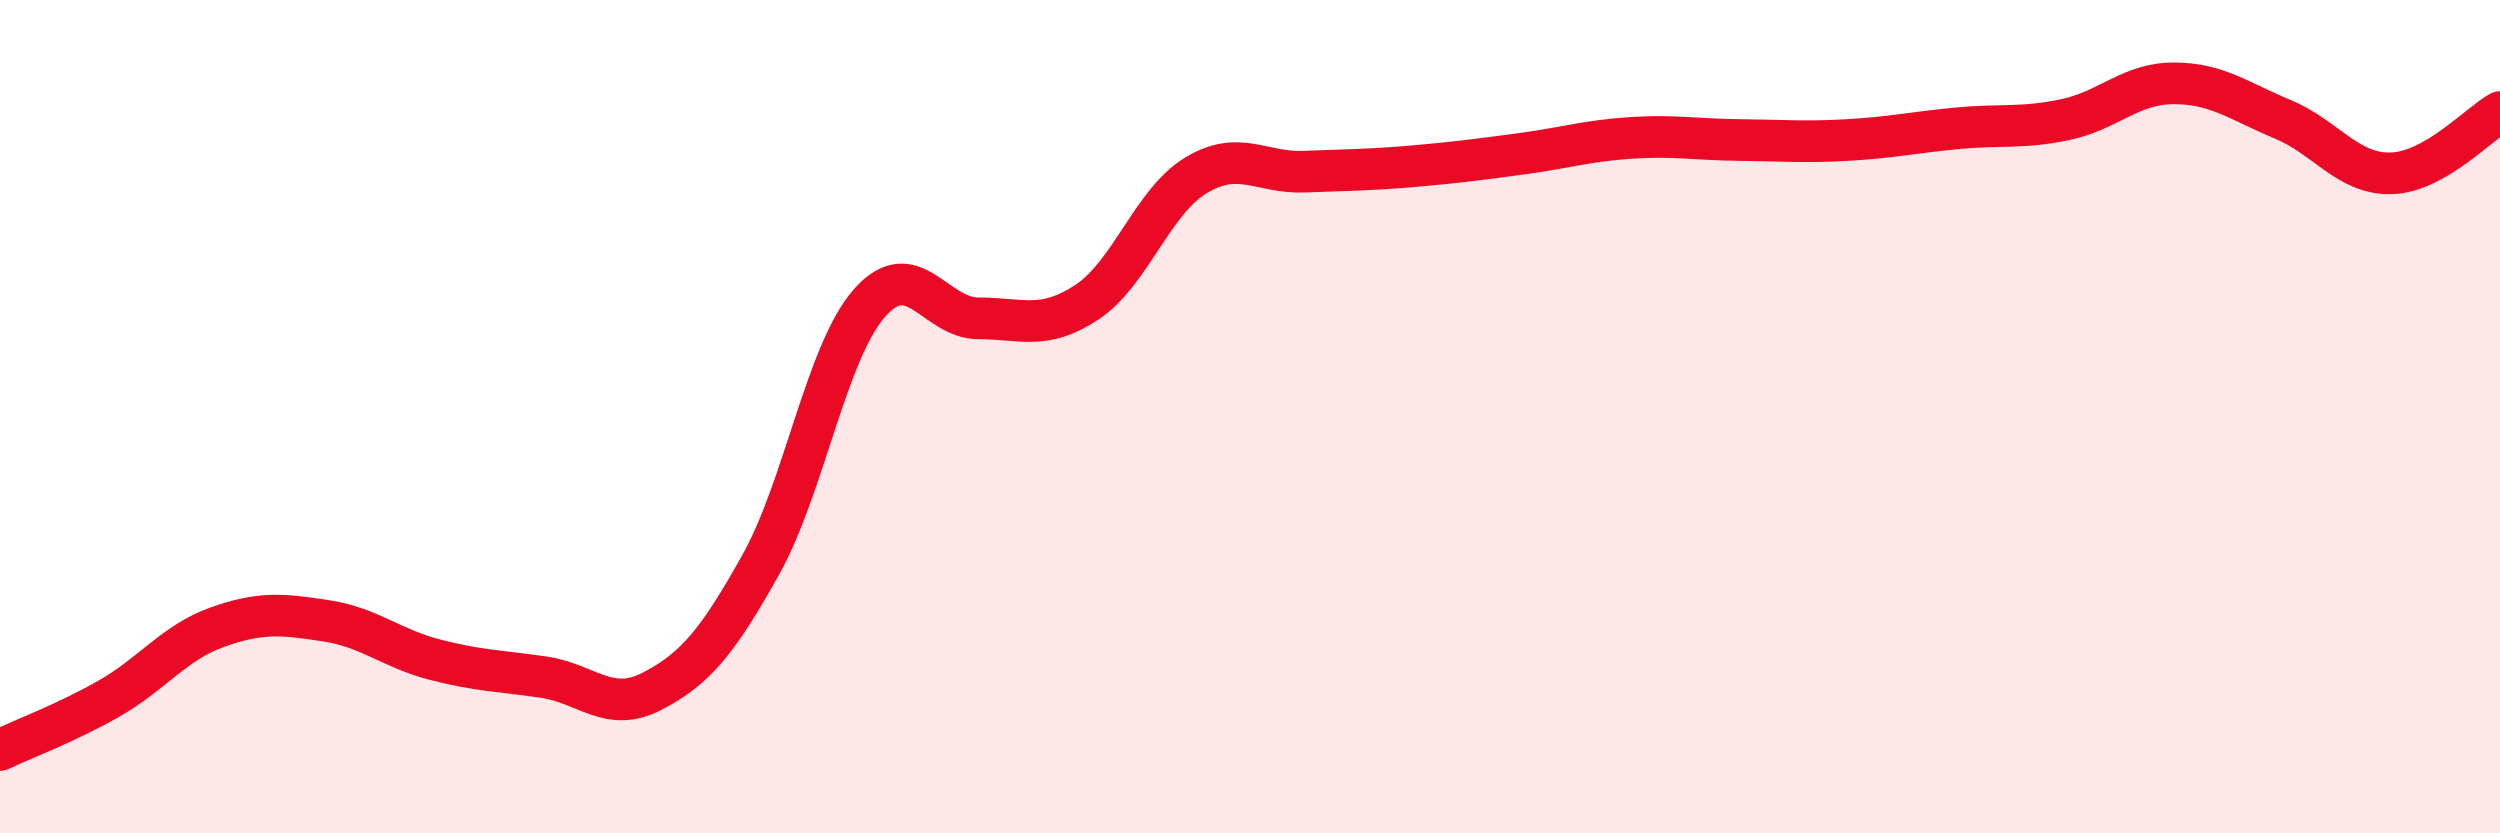 
    <svg width="60" height="20" viewBox="0 0 60 20" xmlns="http://www.w3.org/2000/svg">
      <path
        d="M 0,18 C 0.52,17.75 1.57,17.36 2.61,16.77 C 3.65,16.18 4.18,15.42 5.22,15.05 C 6.26,14.68 6.79,14.74 7.83,14.9 C 8.87,15.06 9.39,15.56 10.43,15.83 C 11.47,16.1 12,16.1 13.04,16.25 C 14.08,16.4 14.61,17.13 15.65,16.59 C 16.69,16.05 17.22,15.41 18.26,13.55 C 19.3,11.69 19.83,8.45 20.87,7.27 C 21.91,6.09 22.44,7.64 23.48,7.64 C 24.52,7.64 25.05,7.94 26.09,7.25 C 27.13,6.56 27.66,4.84 28.7,4.21 C 29.74,3.58 30.26,4.16 31.3,4.12 C 32.34,4.08 32.87,4.08 33.91,3.99 C 34.95,3.9 35.48,3.83 36.52,3.69 C 37.56,3.55 38.09,3.38 39.13,3.31 C 40.17,3.24 40.7,3.35 41.74,3.36 C 42.78,3.37 43.31,3.42 44.35,3.36 C 45.39,3.3 45.92,3.18 46.96,3.08 C 48,2.98 48.53,3.09 49.57,2.87 C 50.61,2.65 51.13,2 52.17,2 C 53.21,2 53.74,2.43 54.78,2.86 C 55.82,3.29 56.35,4.19 57.39,4.16 C 58.43,4.13 59.48,2.98 60,2.69L60 20L0 20Z"
        fill="#EB0A25"
        opacity="0.1"
        stroke-linecap="round"
        stroke-linejoin="round"
      />
      <path
        d="M 0,18 C 0.52,17.75 1.57,17.36 2.61,16.77 C 3.65,16.18 4.18,15.42 5.22,15.05 C 6.26,14.68 6.79,14.74 7.83,14.9 C 8.87,15.06 9.39,15.56 10.43,15.83 C 11.47,16.1 12,16.1 13.04,16.25 C 14.08,16.4 14.61,17.13 15.65,16.59 C 16.69,16.05 17.22,15.41 18.26,13.55 C 19.3,11.69 19.83,8.45 20.87,7.27 C 21.91,6.09 22.44,7.64 23.48,7.64 C 24.52,7.64 25.05,7.94 26.09,7.25 C 27.13,6.56 27.66,4.84 28.7,4.21 C 29.74,3.58 30.26,4.16 31.3,4.12 C 32.34,4.08 32.87,4.08 33.91,3.99 C 34.95,3.9 35.48,3.83 36.52,3.69 C 37.56,3.55 38.09,3.38 39.13,3.31 C 40.17,3.24 40.7,3.35 41.74,3.36 C 42.78,3.37 43.31,3.42 44.35,3.36 C 45.39,3.3 45.92,3.18 46.96,3.08 C 48,2.98 48.53,3.09 49.57,2.87 C 50.61,2.65 51.13,2 52.17,2 C 53.21,2 53.74,2.43 54.78,2.86 C 55.82,3.29 56.35,4.19 57.39,4.16 C 58.43,4.13 59.48,2.98 60,2.69"
        stroke="#EB0A25"
        stroke-width="1"
        fill="none"
        stroke-linecap="round"
        stroke-linejoin="round"
      />
    </svg>
  